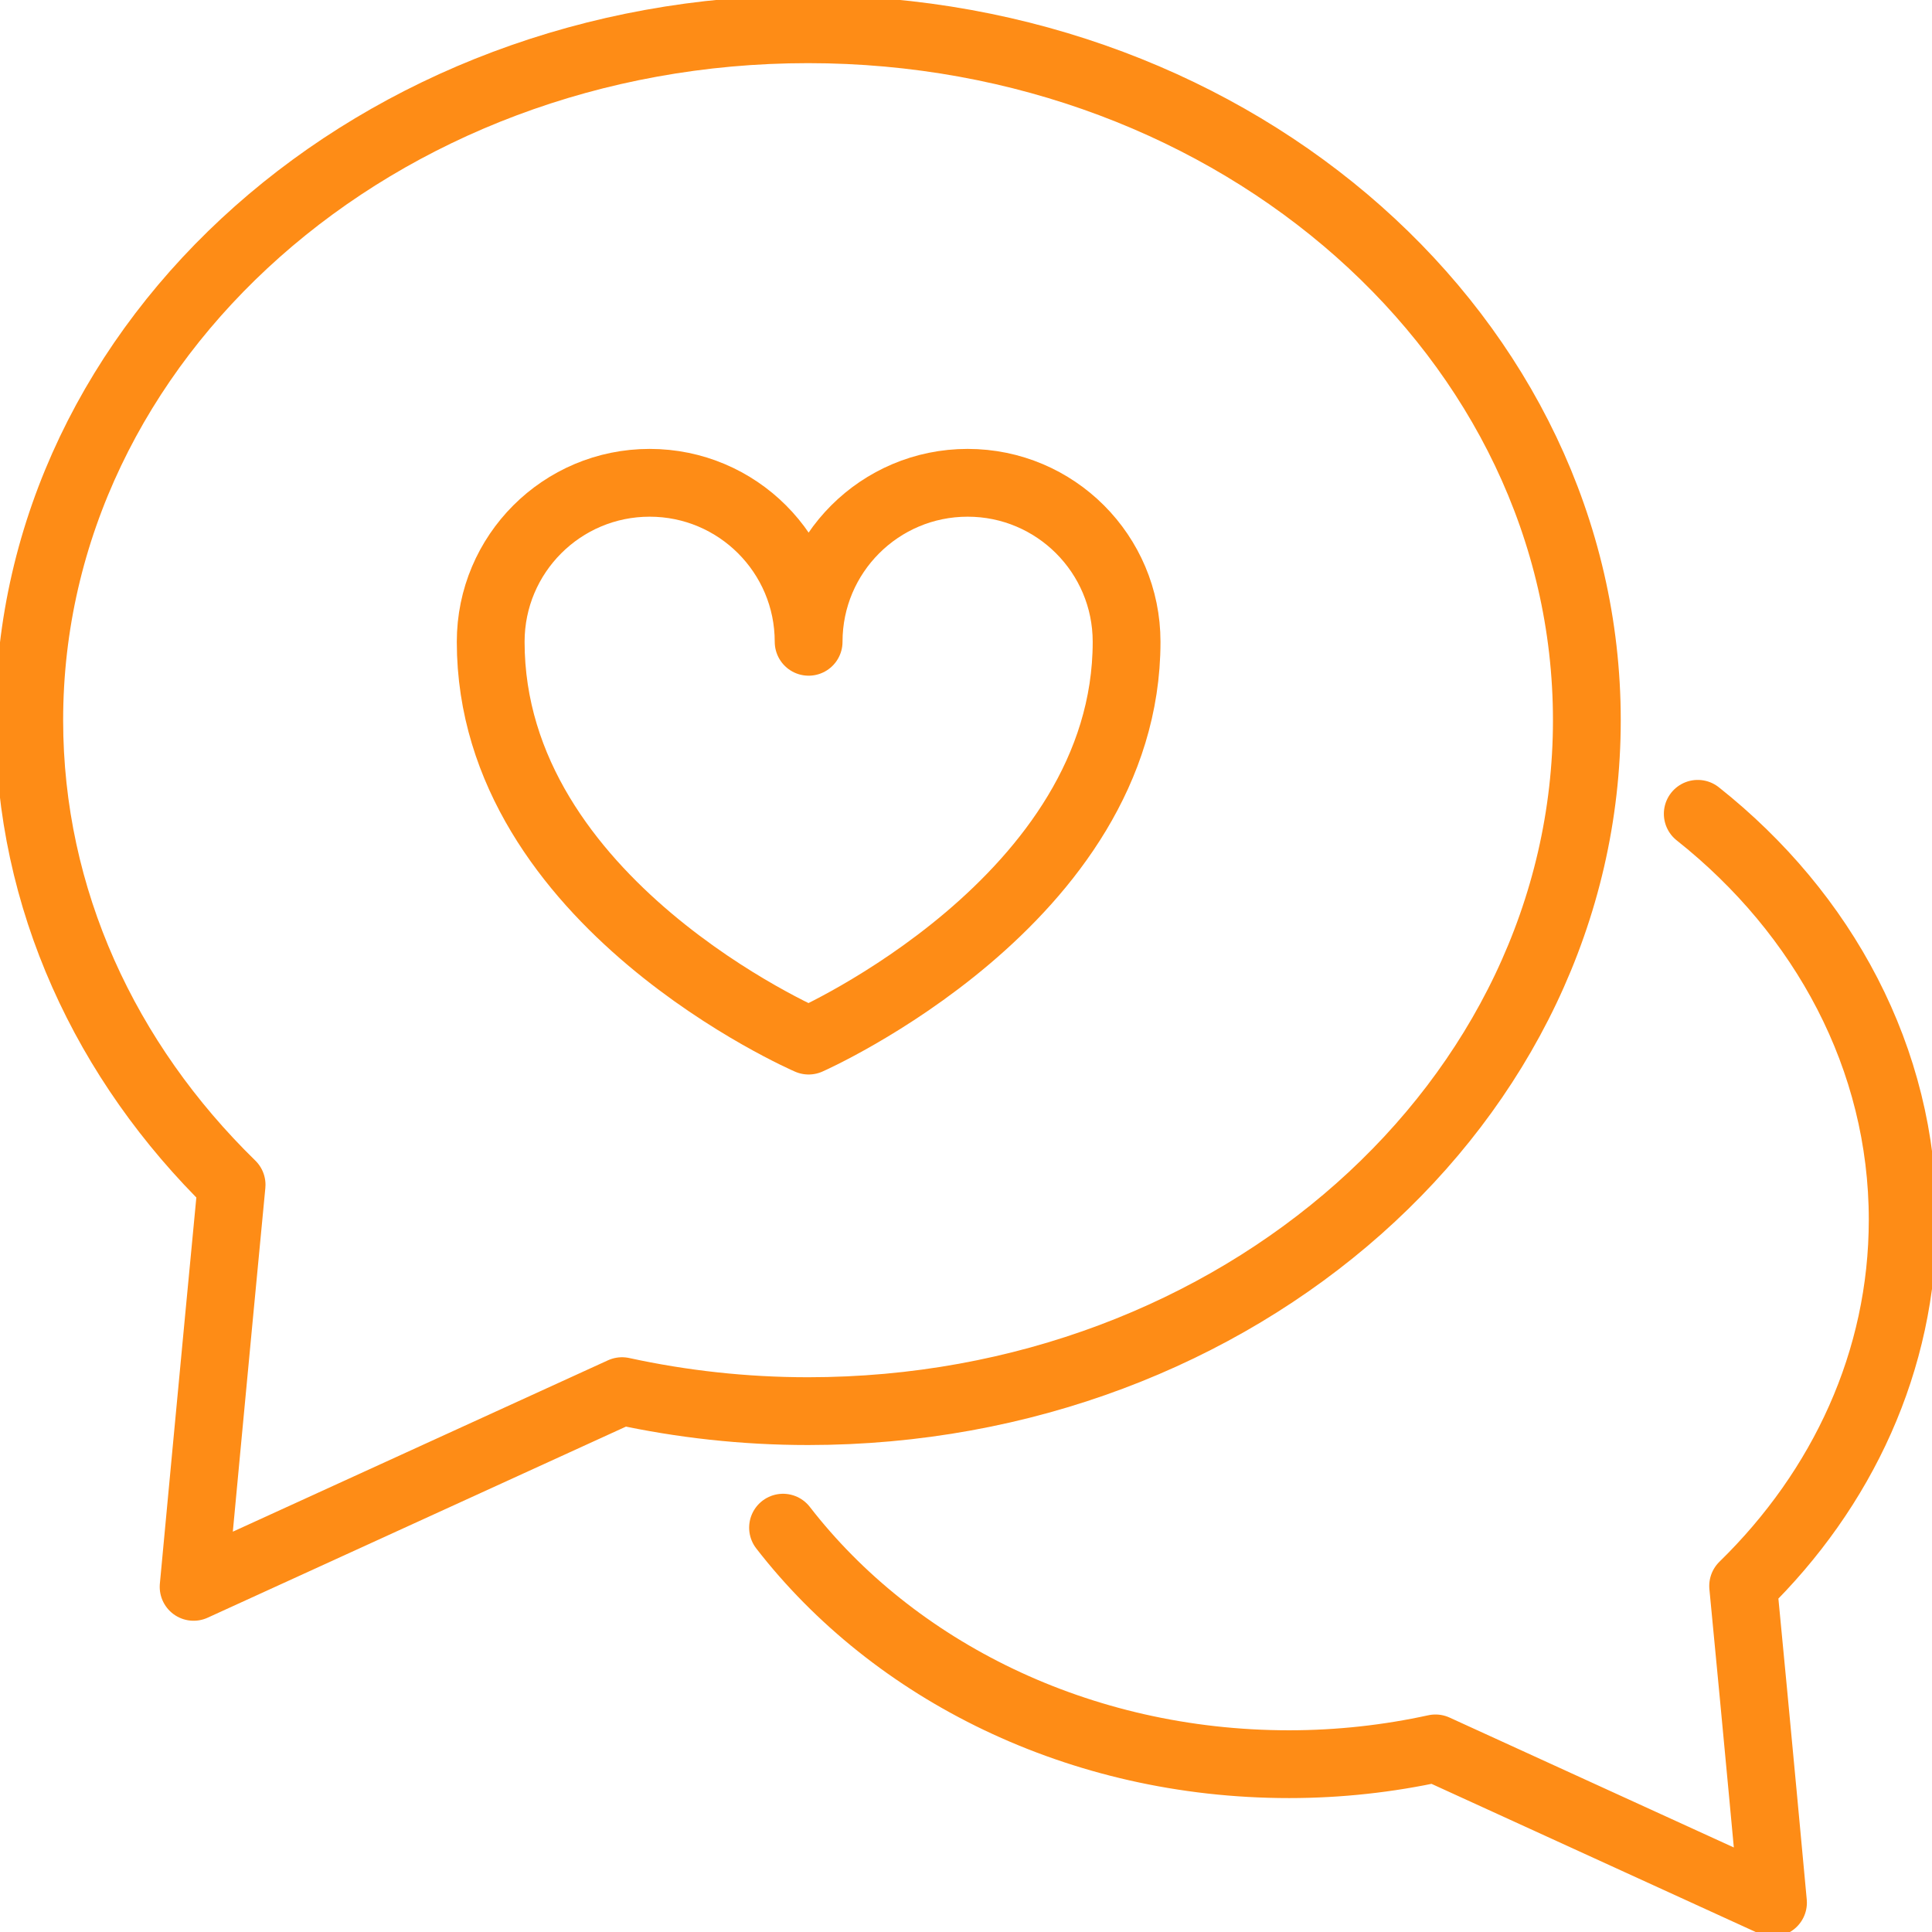 <svg width="57" height="57" viewBox="0 0 57 57" fill="none" xmlns="http://www.w3.org/2000/svg">
<g clip-path="url(#clip0_1145_47483)">
<path d="M28.548 14.244C25.957 14.244 23.857 16.344 23.857 18.935C23.857 16.344 21.757 14.244 19.167 14.244C16.577 14.244 14.477 16.344 14.477 18.935C14.477 26.65 23.857 30.701 23.857 30.701C23.857 30.701 33.238 26.563 33.238 18.935C33.238 16.344 31.138 14.244 28.548 14.244Z" stroke="#FE8C16" stroke-width="2" stroke-linecap="round" stroke-linejoin="round"/>
<path d="M23.84 0.863C11.151 0.863 0.863 9.99 0.863 21.249C0.863 26.526 3.124 31.335 6.833 34.955C6.355 39.941 5.712 46.817 5.712 46.817L18.352 41.043C20.111 41.426 21.948 41.633 23.84 41.633C36.531 41.633 46.817 32.507 46.817 21.248C46.817 9.988 36.531 0.863 23.84 0.863Z" stroke="#FE8C16" stroke-width="2" stroke-linecap="round" stroke-linejoin="round"/>
<path d="M50.089 24.01C53.803 26.955 56.135 31.23 56.135 35.987C56.135 40.15 54.356 43.933 51.428 46.791C51.808 50.712 52.309 56.134 52.309 56.134L42.351 51.583C40.969 51.885 39.518 52.049 38.033 52.049C31.832 52.049 26.366 49.286 23.102 45.071" stroke="#FE8C16" stroke-width="2" stroke-linecap="round" stroke-linejoin="round"/>
</g>
<defs>
<clipPath id="clip0_1145_47483">
<rect width="57" height="57" fill="white"/>
</clipPath>
</defs>
</svg>
